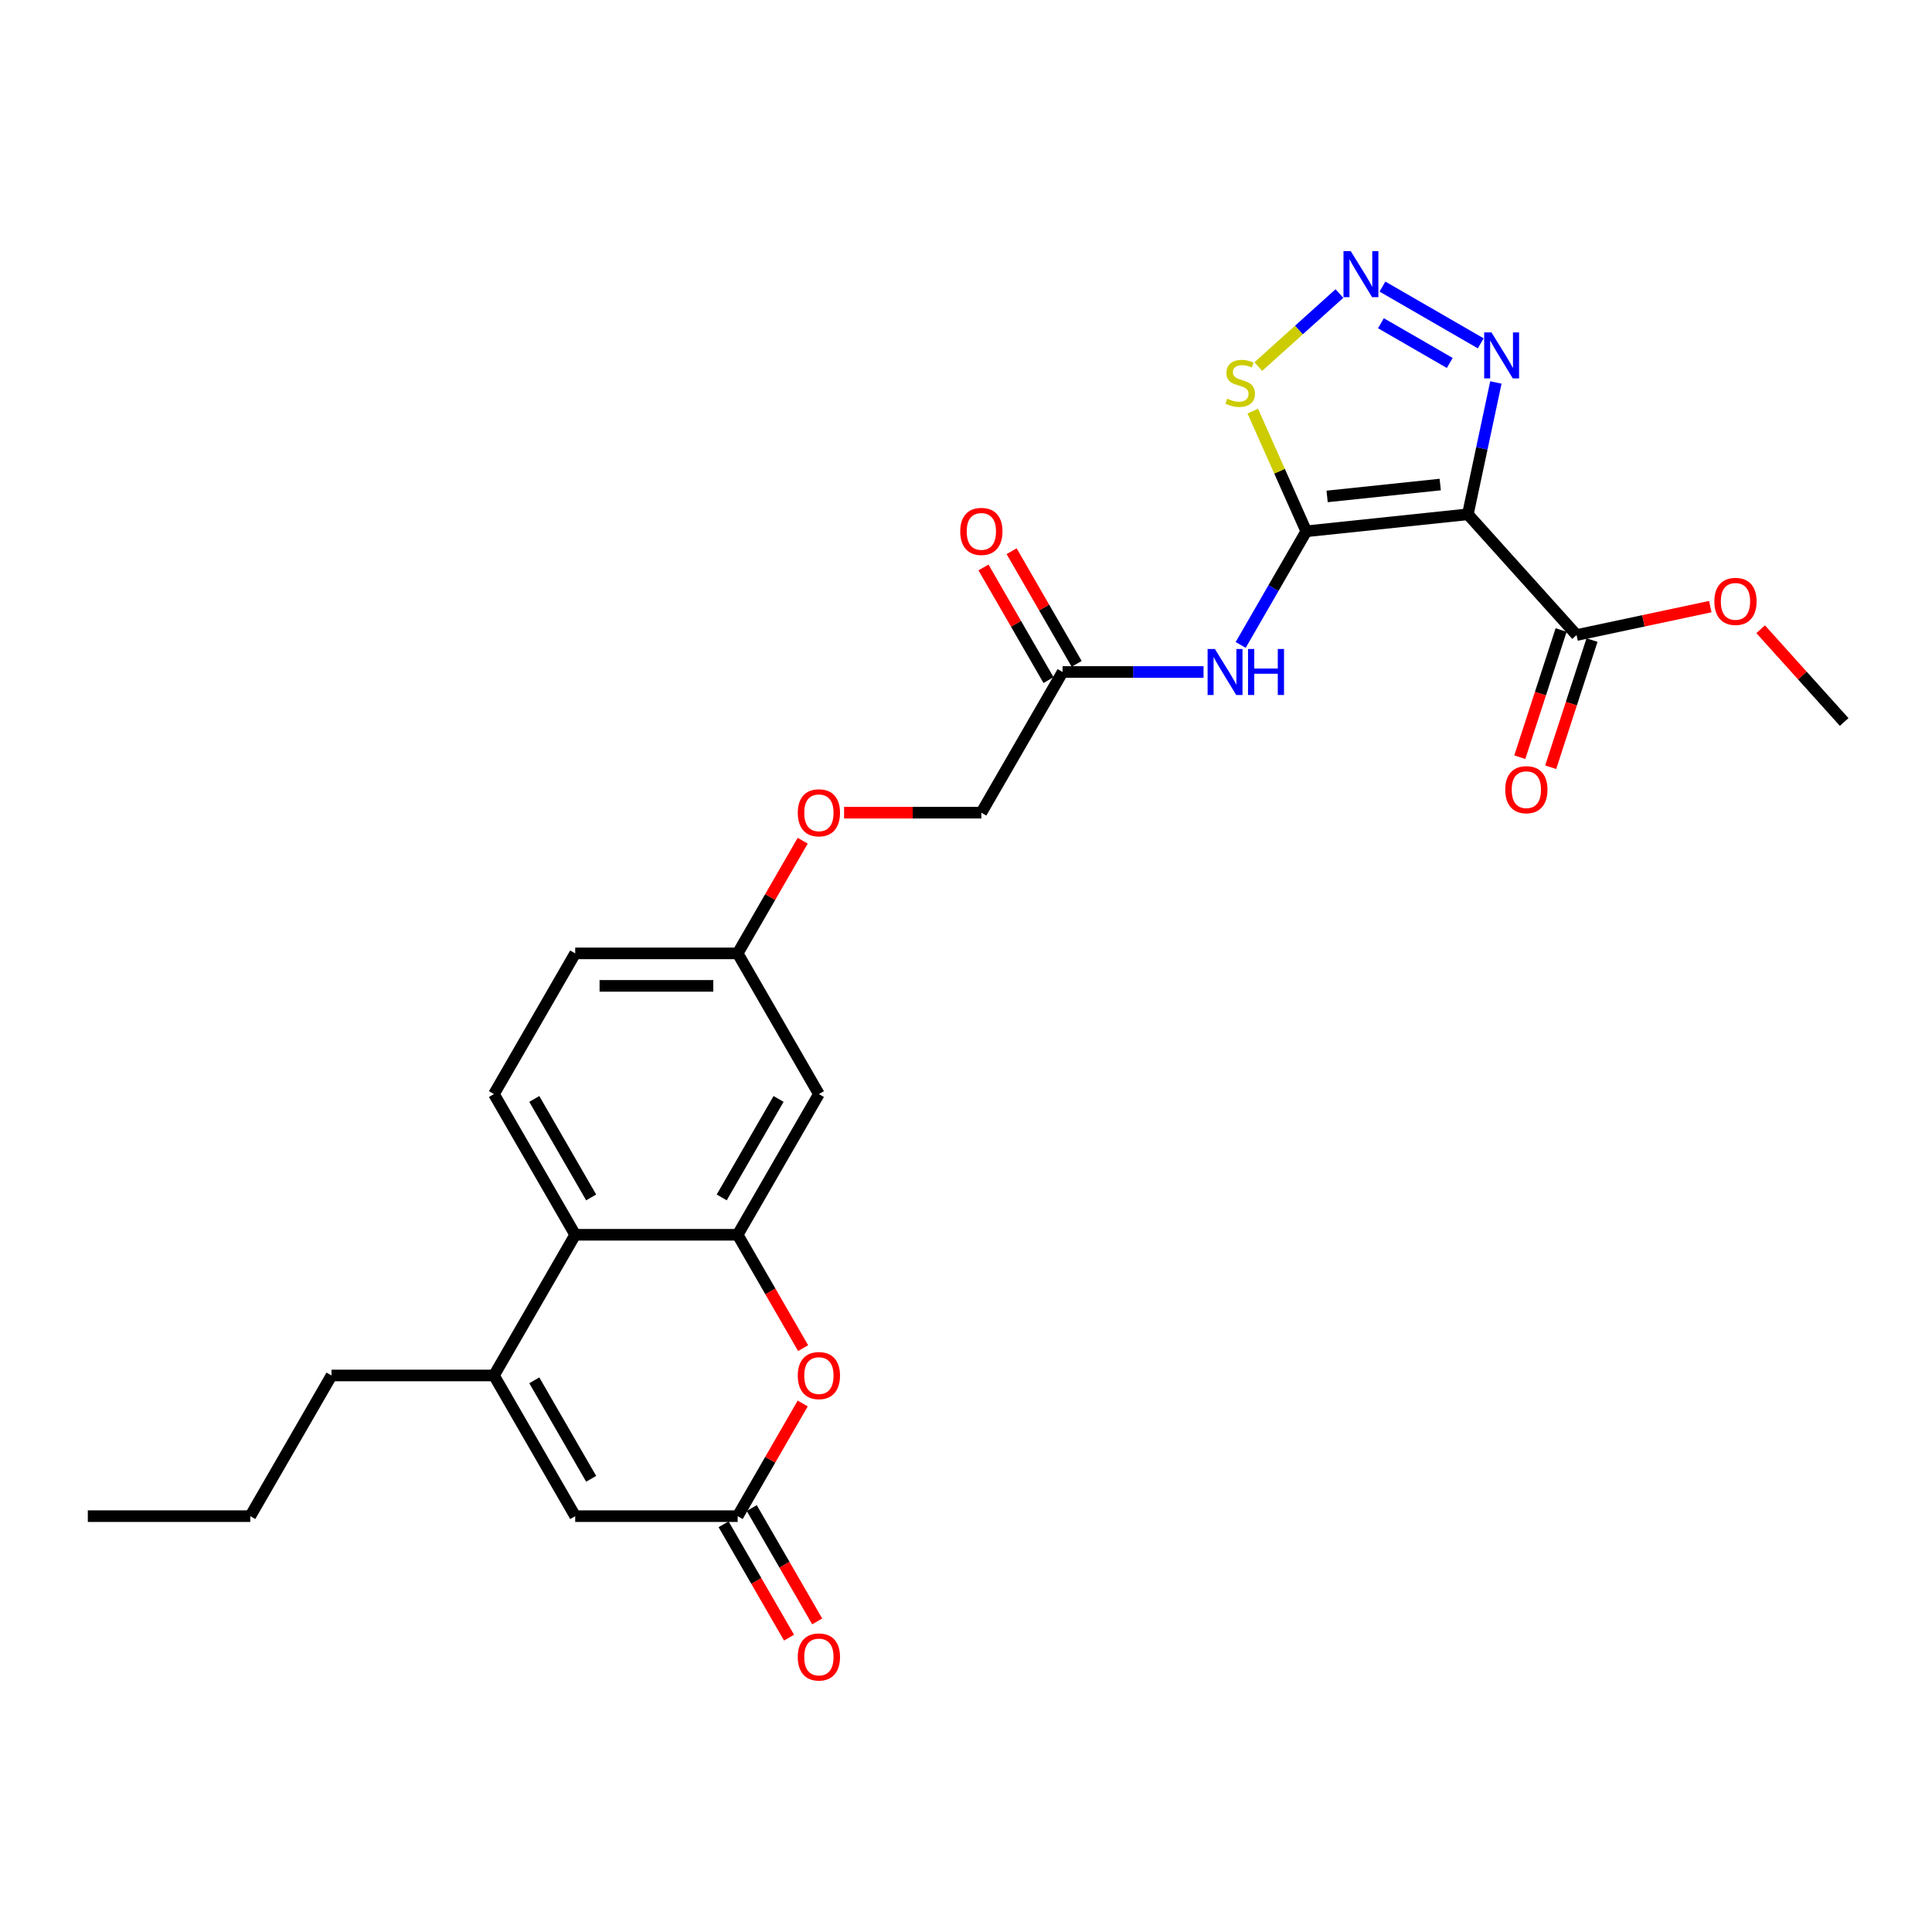 <?xml version='1.0' encoding='iso-8859-1'?>
<svg version='1.1' baseProfile='full'
              xmlns='http://www.w3.org/2000/svg'
                      xmlns:rdkit='http://www.rdkit.org/xml'
                      xmlns:xlink='http://www.w3.org/1999/xlink'
                  xml:space='preserve'
width='1000px' height='1000px' viewBox='0 0 1000 1000'>
<!-- END OF HEADER -->
<rect style='opacity:1.0;fill:#FFFFFF;stroke:none' width='1000' height='1000' x='0' y='0'> </rect>
<path class='bond-0' d='M 676.129,274.995 L 759.759,266.205' style='fill:none;fill-rule:evenodd;stroke:#000000;stroke-width:6px;stroke-linecap:butt;stroke-linejoin:miter;stroke-opacity:1' />
<path class='bond-0' d='M 686.916,256.951 L 745.456,250.798' style='fill:none;fill-rule:evenodd;stroke:#000000;stroke-width:6px;stroke-linecap:butt;stroke-linejoin:miter;stroke-opacity:1' />
<path class='bond-3' d='M 676.129,274.995 L 662.282,243.893' style='fill:none;fill-rule:evenodd;stroke:#000000;stroke-width:6px;stroke-linecap:butt;stroke-linejoin:miter;stroke-opacity:1' />
<path class='bond-3' d='M 662.282,243.893 L 648.434,212.79' style='fill:none;fill-rule:evenodd;stroke:#CCCC00;stroke-width:6px;stroke-linecap:butt;stroke-linejoin:miter;stroke-opacity:1' />
<path class='bond-5' d='M 676.129,274.995 L 659.151,304.402' style='fill:none;fill-rule:evenodd;stroke:#000000;stroke-width:6px;stroke-linecap:butt;stroke-linejoin:miter;stroke-opacity:1' />
<path class='bond-5' d='M 659.151,304.402 L 642.173,333.81' style='fill:none;fill-rule:evenodd;stroke:#0000FF;stroke-width:6px;stroke-linecap:butt;stroke-linejoin:miter;stroke-opacity:1' />
<path class='bond-2' d='M 759.759,266.205 L 767.011,232.084' style='fill:none;fill-rule:evenodd;stroke:#000000;stroke-width:6px;stroke-linecap:butt;stroke-linejoin:miter;stroke-opacity:1' />
<path class='bond-2' d='M 767.011,232.084 L 774.264,197.962' style='fill:none;fill-rule:evenodd;stroke:#0000FF;stroke-width:6px;stroke-linecap:butt;stroke-linejoin:miter;stroke-opacity:1' />
<path class='bond-11' d='M 759.759,266.205 L 816.026,328.696' style='fill:none;fill-rule:evenodd;stroke:#000000;stroke-width:6px;stroke-linecap:butt;stroke-linejoin:miter;stroke-opacity:1' />
<path class='bond-1' d='M 693.284,151.933 L 672.287,170.839' style='fill:none;fill-rule:evenodd;stroke:#0000FF;stroke-width:6px;stroke-linecap:butt;stroke-linejoin:miter;stroke-opacity:1' />
<path class='bond-1' d='M 672.287,170.839 L 651.29,189.745' style='fill:none;fill-rule:evenodd;stroke:#CCCC00;stroke-width:6px;stroke-linecap:butt;stroke-linejoin:miter;stroke-opacity:1' />
<path class='bond-27' d='M 715.551,148.336 L 766.43,177.711' style='fill:none;fill-rule:evenodd;stroke:#0000FF;stroke-width:6px;stroke-linecap:butt;stroke-linejoin:miter;stroke-opacity:1' />
<path class='bond-27' d='M 714.774,167.307 L 750.389,187.869' style='fill:none;fill-rule:evenodd;stroke:#0000FF;stroke-width:6px;stroke-linecap:butt;stroke-linejoin:miter;stroke-opacity:1' />
<path class='bond-4' d='M 381.814,639.115 L 423.859,566.291' style='fill:none;fill-rule:evenodd;stroke:#000000;stroke-width:6px;stroke-linecap:butt;stroke-linejoin:miter;stroke-opacity:1' />
<path class='bond-4' d='M 373.556,619.783 L 402.988,568.806' style='fill:none;fill-rule:evenodd;stroke:#000000;stroke-width:6px;stroke-linecap:butt;stroke-linejoin:miter;stroke-opacity:1' />
<path class='bond-7' d='M 381.814,639.115 L 398.754,668.455' style='fill:none;fill-rule:evenodd;stroke:#000000;stroke-width:6px;stroke-linecap:butt;stroke-linejoin:miter;stroke-opacity:1' />
<path class='bond-7' d='M 398.754,668.455 L 415.693,697.796' style='fill:none;fill-rule:evenodd;stroke:#FF0000;stroke-width:6px;stroke-linecap:butt;stroke-linejoin:miter;stroke-opacity:1' />
<path class='bond-28' d='M 381.814,639.115 L 297.724,639.115' style='fill:none;fill-rule:evenodd;stroke:#000000;stroke-width:6px;stroke-linecap:butt;stroke-linejoin:miter;stroke-opacity:1' />
<path class='bond-12' d='M 622.951,347.819 L 586.473,347.819' style='fill:none;fill-rule:evenodd;stroke:#0000FF;stroke-width:6px;stroke-linecap:butt;stroke-linejoin:miter;stroke-opacity:1' />
<path class='bond-12' d='M 586.473,347.819 L 549.994,347.819' style='fill:none;fill-rule:evenodd;stroke:#000000;stroke-width:6px;stroke-linecap:butt;stroke-linejoin:miter;stroke-opacity:1' />
<path class='bond-6' d='M 255.679,711.939 L 297.724,639.115' style='fill:none;fill-rule:evenodd;stroke:#000000;stroke-width:6px;stroke-linecap:butt;stroke-linejoin:miter;stroke-opacity:1' />
<path class='bond-10' d='M 255.679,711.939 L 297.724,784.763' style='fill:none;fill-rule:evenodd;stroke:#000000;stroke-width:6px;stroke-linecap:butt;stroke-linejoin:miter;stroke-opacity:1' />
<path class='bond-10' d='M 276.551,714.454 L 305.983,765.431' style='fill:none;fill-rule:evenodd;stroke:#000000;stroke-width:6px;stroke-linecap:butt;stroke-linejoin:miter;stroke-opacity:1' />
<path class='bond-23' d='M 255.679,711.939 L 171.59,711.939' style='fill:none;fill-rule:evenodd;stroke:#000000;stroke-width:6px;stroke-linecap:butt;stroke-linejoin:miter;stroke-opacity:1' />
<path class='bond-8' d='M 415.48,726.453 L 398.647,755.608' style='fill:none;fill-rule:evenodd;stroke:#FF0000;stroke-width:6px;stroke-linecap:butt;stroke-linejoin:miter;stroke-opacity:1' />
<path class='bond-8' d='M 398.647,755.608 L 381.814,784.763' style='fill:none;fill-rule:evenodd;stroke:#000000;stroke-width:6px;stroke-linecap:butt;stroke-linejoin:miter;stroke-opacity:1' />
<path class='bond-15' d='M 374.532,788.968 L 391.472,818.308' style='fill:none;fill-rule:evenodd;stroke:#000000;stroke-width:6px;stroke-linecap:butt;stroke-linejoin:miter;stroke-opacity:1' />
<path class='bond-15' d='M 391.472,818.308 L 408.411,847.648' style='fill:none;fill-rule:evenodd;stroke:#FF0000;stroke-width:6px;stroke-linecap:butt;stroke-linejoin:miter;stroke-opacity:1' />
<path class='bond-15' d='M 389.097,780.559 L 406.036,809.899' style='fill:none;fill-rule:evenodd;stroke:#000000;stroke-width:6px;stroke-linecap:butt;stroke-linejoin:miter;stroke-opacity:1' />
<path class='bond-15' d='M 406.036,809.899 L 422.976,839.239' style='fill:none;fill-rule:evenodd;stroke:#FF0000;stroke-width:6px;stroke-linecap:butt;stroke-linejoin:miter;stroke-opacity:1' />
<path class='bond-29' d='M 381.814,784.763 L 297.724,784.763' style='fill:none;fill-rule:evenodd;stroke:#000000;stroke-width:6px;stroke-linecap:butt;stroke-linejoin:miter;stroke-opacity:1' />
<path class='bond-9' d='M 297.724,639.115 L 255.679,566.291' style='fill:none;fill-rule:evenodd;stroke:#000000;stroke-width:6px;stroke-linecap:butt;stroke-linejoin:miter;stroke-opacity:1' />
<path class='bond-9' d='M 305.983,619.783 L 276.551,568.806' style='fill:none;fill-rule:evenodd;stroke:#000000;stroke-width:6px;stroke-linecap:butt;stroke-linejoin:miter;stroke-opacity:1' />
<path class='bond-16' d='M 808.028,326.098 L 797.334,359.013' style='fill:none;fill-rule:evenodd;stroke:#000000;stroke-width:6px;stroke-linecap:butt;stroke-linejoin:miter;stroke-opacity:1' />
<path class='bond-16' d='M 797.334,359.013 L 786.639,391.928' style='fill:none;fill-rule:evenodd;stroke:#FF0000;stroke-width:6px;stroke-linecap:butt;stroke-linejoin:miter;stroke-opacity:1' />
<path class='bond-16' d='M 824.023,331.295 L 813.329,364.21' style='fill:none;fill-rule:evenodd;stroke:#000000;stroke-width:6px;stroke-linecap:butt;stroke-linejoin:miter;stroke-opacity:1' />
<path class='bond-16' d='M 813.329,364.21 L 802.634,397.125' style='fill:none;fill-rule:evenodd;stroke:#FF0000;stroke-width:6px;stroke-linecap:butt;stroke-linejoin:miter;stroke-opacity:1' />
<path class='bond-22' d='M 816.026,328.696 L 850.635,321.34' style='fill:none;fill-rule:evenodd;stroke:#000000;stroke-width:6px;stroke-linecap:butt;stroke-linejoin:miter;stroke-opacity:1' />
<path class='bond-22' d='M 850.635,321.34 L 885.244,313.983' style='fill:none;fill-rule:evenodd;stroke:#FF0000;stroke-width:6px;stroke-linecap:butt;stroke-linejoin:miter;stroke-opacity:1' />
<path class='bond-17' d='M 557.277,343.615 L 540.444,314.46' style='fill:none;fill-rule:evenodd;stroke:#000000;stroke-width:6px;stroke-linecap:butt;stroke-linejoin:miter;stroke-opacity:1' />
<path class='bond-17' d='M 540.444,314.46 L 523.611,285.305' style='fill:none;fill-rule:evenodd;stroke:#FF0000;stroke-width:6px;stroke-linecap:butt;stroke-linejoin:miter;stroke-opacity:1' />
<path class='bond-17' d='M 542.712,352.024 L 525.879,322.869' style='fill:none;fill-rule:evenodd;stroke:#000000;stroke-width:6px;stroke-linecap:butt;stroke-linejoin:miter;stroke-opacity:1' />
<path class='bond-17' d='M 525.879,322.869 L 509.047,293.714' style='fill:none;fill-rule:evenodd;stroke:#FF0000;stroke-width:6px;stroke-linecap:butt;stroke-linejoin:miter;stroke-opacity:1' />
<path class='bond-20' d='M 549.994,347.819 L 507.949,420.643' style='fill:none;fill-rule:evenodd;stroke:#000000;stroke-width:6px;stroke-linecap:butt;stroke-linejoin:miter;stroke-opacity:1' />
<path class='bond-13' d='M 423.859,566.291 L 381.814,493.467' style='fill:none;fill-rule:evenodd;stroke:#000000;stroke-width:6px;stroke-linecap:butt;stroke-linejoin:miter;stroke-opacity:1' />
<path class='bond-14' d='M 255.679,566.291 L 297.724,493.467' style='fill:none;fill-rule:evenodd;stroke:#000000;stroke-width:6px;stroke-linecap:butt;stroke-linejoin:miter;stroke-opacity:1' />
<path class='bond-18' d='M 381.814,493.467 L 398.647,464.312' style='fill:none;fill-rule:evenodd;stroke:#000000;stroke-width:6px;stroke-linecap:butt;stroke-linejoin:miter;stroke-opacity:1' />
<path class='bond-18' d='M 398.647,464.312 L 415.48,435.157' style='fill:none;fill-rule:evenodd;stroke:#FF0000;stroke-width:6px;stroke-linecap:butt;stroke-linejoin:miter;stroke-opacity:1' />
<path class='bond-21' d='M 381.814,493.467 L 297.724,493.467' style='fill:none;fill-rule:evenodd;stroke:#000000;stroke-width:6px;stroke-linecap:butt;stroke-linejoin:miter;stroke-opacity:1' />
<path class='bond-21' d='M 369.201,510.285 L 310.338,510.285' style='fill:none;fill-rule:evenodd;stroke:#000000;stroke-width:6px;stroke-linecap:butt;stroke-linejoin:miter;stroke-opacity:1' />
<path class='bond-19' d='M 436.893,420.643 L 472.421,420.643' style='fill:none;fill-rule:evenodd;stroke:#FF0000;stroke-width:6px;stroke-linecap:butt;stroke-linejoin:miter;stroke-opacity:1' />
<path class='bond-19' d='M 472.421,420.643 L 507.949,420.643' style='fill:none;fill-rule:evenodd;stroke:#000000;stroke-width:6px;stroke-linecap:butt;stroke-linejoin:miter;stroke-opacity:1' />
<path class='bond-24' d='M 911.312,325.689 L 932.929,349.696' style='fill:none;fill-rule:evenodd;stroke:#FF0000;stroke-width:6px;stroke-linecap:butt;stroke-linejoin:miter;stroke-opacity:1' />
<path class='bond-24' d='M 932.929,349.696 L 954.545,373.704' style='fill:none;fill-rule:evenodd;stroke:#000000;stroke-width:6px;stroke-linecap:butt;stroke-linejoin:miter;stroke-opacity:1' />
<path class='bond-25' d='M 171.59,711.939 L 129.545,784.763' style='fill:none;fill-rule:evenodd;stroke:#000000;stroke-width:6px;stroke-linecap:butt;stroke-linejoin:miter;stroke-opacity:1' />
<path class='bond-26' d='M 129.545,784.763 L 45.455,784.763' style='fill:none;fill-rule:evenodd;stroke:#000000;stroke-width:6px;stroke-linecap:butt;stroke-linejoin:miter;stroke-opacity:1' />
<path  class='atom-2' d='M 699.154 130.001
L 706.957 142.614
Q 707.731 143.859, 708.976 146.112
Q 710.22 148.366, 710.287 148.501
L 710.287 130.001
L 713.449 130.001
L 713.449 153.815
L 710.186 153.815
L 701.811 140.024
Q 700.836 138.41, 699.793 136.56
Q 698.784 134.71, 698.481 134.138
L 698.481 153.815
L 695.387 153.815
L 695.387 130.001
L 699.154 130.001
' fill='#0000FF'/>
<path  class='atom-3' d='M 771.978 172.046
L 779.781 184.659
Q 780.555 185.904, 781.8 188.157
Q 783.044 190.411, 783.111 190.546
L 783.111 172.046
L 786.273 172.046
L 786.273 195.86
L 783.011 195.86
L 774.635 182.069
Q 773.66 180.455, 772.617 178.605
Q 771.608 176.755, 771.305 176.183
L 771.305 195.86
L 768.211 195.86
L 768.211 172.046
L 771.978 172.046
' fill='#0000FF'/>
<path  class='atom-4' d='M 635.2 206.349
Q 635.469 206.45, 636.579 206.92
Q 637.689 207.391, 638.9 207.694
Q 640.144 207.963, 641.355 207.963
Q 643.609 207.963, 644.92 206.887
Q 646.232 205.777, 646.232 203.86
Q 646.232 202.548, 645.56 201.741
Q 644.92 200.933, 643.911 200.496
Q 642.902 200.059, 641.221 199.554
Q 639.101 198.915, 637.823 198.31
Q 636.579 197.704, 635.671 196.426
Q 634.796 195.148, 634.796 192.995
Q 634.796 190.002, 636.814 188.152
Q 638.866 186.302, 642.902 186.302
Q 645.66 186.302, 648.789 187.613
L 648.015 190.203
Q 645.156 189.026, 643.003 189.026
Q 640.682 189.026, 639.404 190.002
Q 638.126 190.943, 638.16 192.592
Q 638.16 193.87, 638.799 194.643
Q 639.471 195.417, 640.413 195.854
Q 641.389 196.291, 643.003 196.796
Q 645.156 197.469, 646.434 198.141
Q 647.712 198.814, 648.62 200.193
Q 649.562 201.539, 649.562 203.86
Q 649.562 207.156, 647.342 208.939
Q 645.156 210.688, 641.49 210.688
Q 639.371 210.688, 637.756 210.217
Q 636.175 209.78, 634.292 209.006
L 635.2 206.349
' fill='#CCCC00'/>
<path  class='atom-6' d='M 628.82 335.912
L 636.624 348.526
Q 637.398 349.77, 638.642 352.024
Q 639.887 354.277, 639.954 354.412
L 639.954 335.912
L 643.116 335.912
L 643.116 359.726
L 639.853 359.726
L 631.478 345.936
Q 630.502 344.321, 629.459 342.471
Q 628.45 340.621, 628.148 340.049
L 628.148 359.726
L 625.053 359.726
L 625.053 335.912
L 628.82 335.912
' fill='#0000FF'/>
<path  class='atom-6' d='M 645.975 335.912
L 649.204 335.912
L 649.204 346.036
L 661.38 346.036
L 661.38 335.912
L 664.609 335.912
L 664.609 359.726
L 661.38 359.726
L 661.38 348.727
L 649.204 348.727
L 649.204 359.726
L 645.975 359.726
L 645.975 335.912
' fill='#0000FF'/>
<path  class='atom-8' d='M 412.928 712.007
Q 412.928 706.289, 415.753 703.093
Q 418.579 699.898, 423.859 699.898
Q 429.14 699.898, 431.966 703.093
Q 434.791 706.289, 434.791 712.007
Q 434.791 717.792, 431.932 721.088
Q 429.073 724.351, 423.859 724.351
Q 418.612 724.351, 415.753 721.088
Q 412.928 717.826, 412.928 712.007
M 423.859 721.66
Q 427.492 721.66, 429.443 719.238
Q 431.428 716.783, 431.428 712.007
Q 431.428 707.331, 429.443 704.977
Q 427.492 702.589, 423.859 702.589
Q 420.227 702.589, 418.242 704.943
Q 416.291 707.298, 416.291 712.007
Q 416.291 716.817, 418.242 719.238
Q 420.227 721.66, 423.859 721.66
' fill='#FF0000'/>
<path  class='atom-16' d='M 412.928 857.655
Q 412.928 851.937, 415.753 848.741
Q 418.579 845.546, 423.859 845.546
Q 429.14 845.546, 431.966 848.741
Q 434.791 851.937, 434.791 857.655
Q 434.791 863.44, 431.932 866.737
Q 429.073 869.999, 423.859 869.999
Q 418.612 869.999, 415.753 866.737
Q 412.928 863.474, 412.928 857.655
M 423.859 867.308
Q 427.492 867.308, 429.443 864.887
Q 431.428 862.431, 431.428 857.655
Q 431.428 852.979, 429.443 850.625
Q 427.492 848.237, 423.859 848.237
Q 420.227 848.237, 418.242 850.591
Q 416.291 852.946, 416.291 857.655
Q 416.291 862.465, 418.242 864.887
Q 420.227 867.308, 423.859 867.308
' fill='#FF0000'/>
<path  class='atom-17' d='M 779.109 408.738
Q 779.109 403.02, 781.934 399.824
Q 784.76 396.629, 790.041 396.629
Q 795.321 396.629, 798.147 399.824
Q 800.972 403.02, 800.972 408.738
Q 800.972 414.523, 798.113 417.82
Q 795.254 421.082, 790.041 421.082
Q 784.793 421.082, 781.934 417.82
Q 779.109 414.557, 779.109 408.738
M 790.041 418.391
Q 793.673 418.391, 795.624 415.97
Q 797.609 413.514, 797.609 408.738
Q 797.609 404.063, 795.624 401.708
Q 793.673 399.32, 790.041 399.32
Q 786.408 399.32, 784.423 401.674
Q 782.473 404.029, 782.473 408.738
Q 782.473 413.548, 784.423 415.97
Q 786.408 418.391, 790.041 418.391
' fill='#FF0000'/>
<path  class='atom-18' d='M 497.018 275.062
Q 497.018 269.344, 499.843 266.149
Q 502.669 262.953, 507.949 262.953
Q 513.23 262.953, 516.056 266.149
Q 518.881 269.344, 518.881 275.062
Q 518.881 280.848, 516.022 284.144
Q 513.163 287.407, 507.949 287.407
Q 502.702 287.407, 499.843 284.144
Q 497.018 280.881, 497.018 275.062
M 507.949 284.716
Q 511.582 284.716, 513.533 282.294
Q 515.518 279.839, 515.518 275.062
Q 515.518 270.387, 513.533 268.032
Q 511.582 265.644, 507.949 265.644
Q 504.317 265.644, 502.332 267.999
Q 500.381 270.353, 500.381 275.062
Q 500.381 279.872, 502.332 282.294
Q 504.317 284.716, 507.949 284.716
' fill='#FF0000'/>
<path  class='atom-20' d='M 412.928 420.71
Q 412.928 414.992, 415.753 411.797
Q 418.579 408.602, 423.859 408.602
Q 429.14 408.602, 431.966 411.797
Q 434.791 414.992, 434.791 420.71
Q 434.791 426.496, 431.932 429.792
Q 429.073 433.055, 423.859 433.055
Q 418.612 433.055, 415.753 429.792
Q 412.928 426.53, 412.928 420.71
M 423.859 430.364
Q 427.492 430.364, 429.443 427.942
Q 431.428 425.487, 431.428 420.71
Q 431.428 416.035, 429.443 413.681
Q 427.492 411.292, 423.859 411.292
Q 420.227 411.292, 418.242 413.647
Q 416.291 416.001, 416.291 420.71
Q 416.291 425.52, 418.242 427.942
Q 420.227 430.364, 423.859 430.364
' fill='#FF0000'/>
<path  class='atom-23' d='M 887.347 311.28
Q 887.347 305.562, 890.172 302.367
Q 892.997 299.171, 898.278 299.171
Q 903.559 299.171, 906.385 302.367
Q 909.21 305.562, 909.21 311.28
Q 909.21 317.066, 906.351 320.362
Q 903.492 323.625, 898.278 323.625
Q 893.031 323.625, 890.172 320.362
Q 887.347 317.099, 887.347 311.28
M 898.278 320.934
Q 901.911 320.934, 903.862 318.512
Q 905.846 316.057, 905.846 311.28
Q 905.846 306.605, 903.862 304.25
Q 901.911 301.862, 898.278 301.862
Q 894.646 301.862, 892.661 304.217
Q 890.71 306.571, 890.71 311.28
Q 890.71 316.09, 892.661 318.512
Q 894.646 320.934, 898.278 320.934
' fill='#FF0000'/>
</svg>
